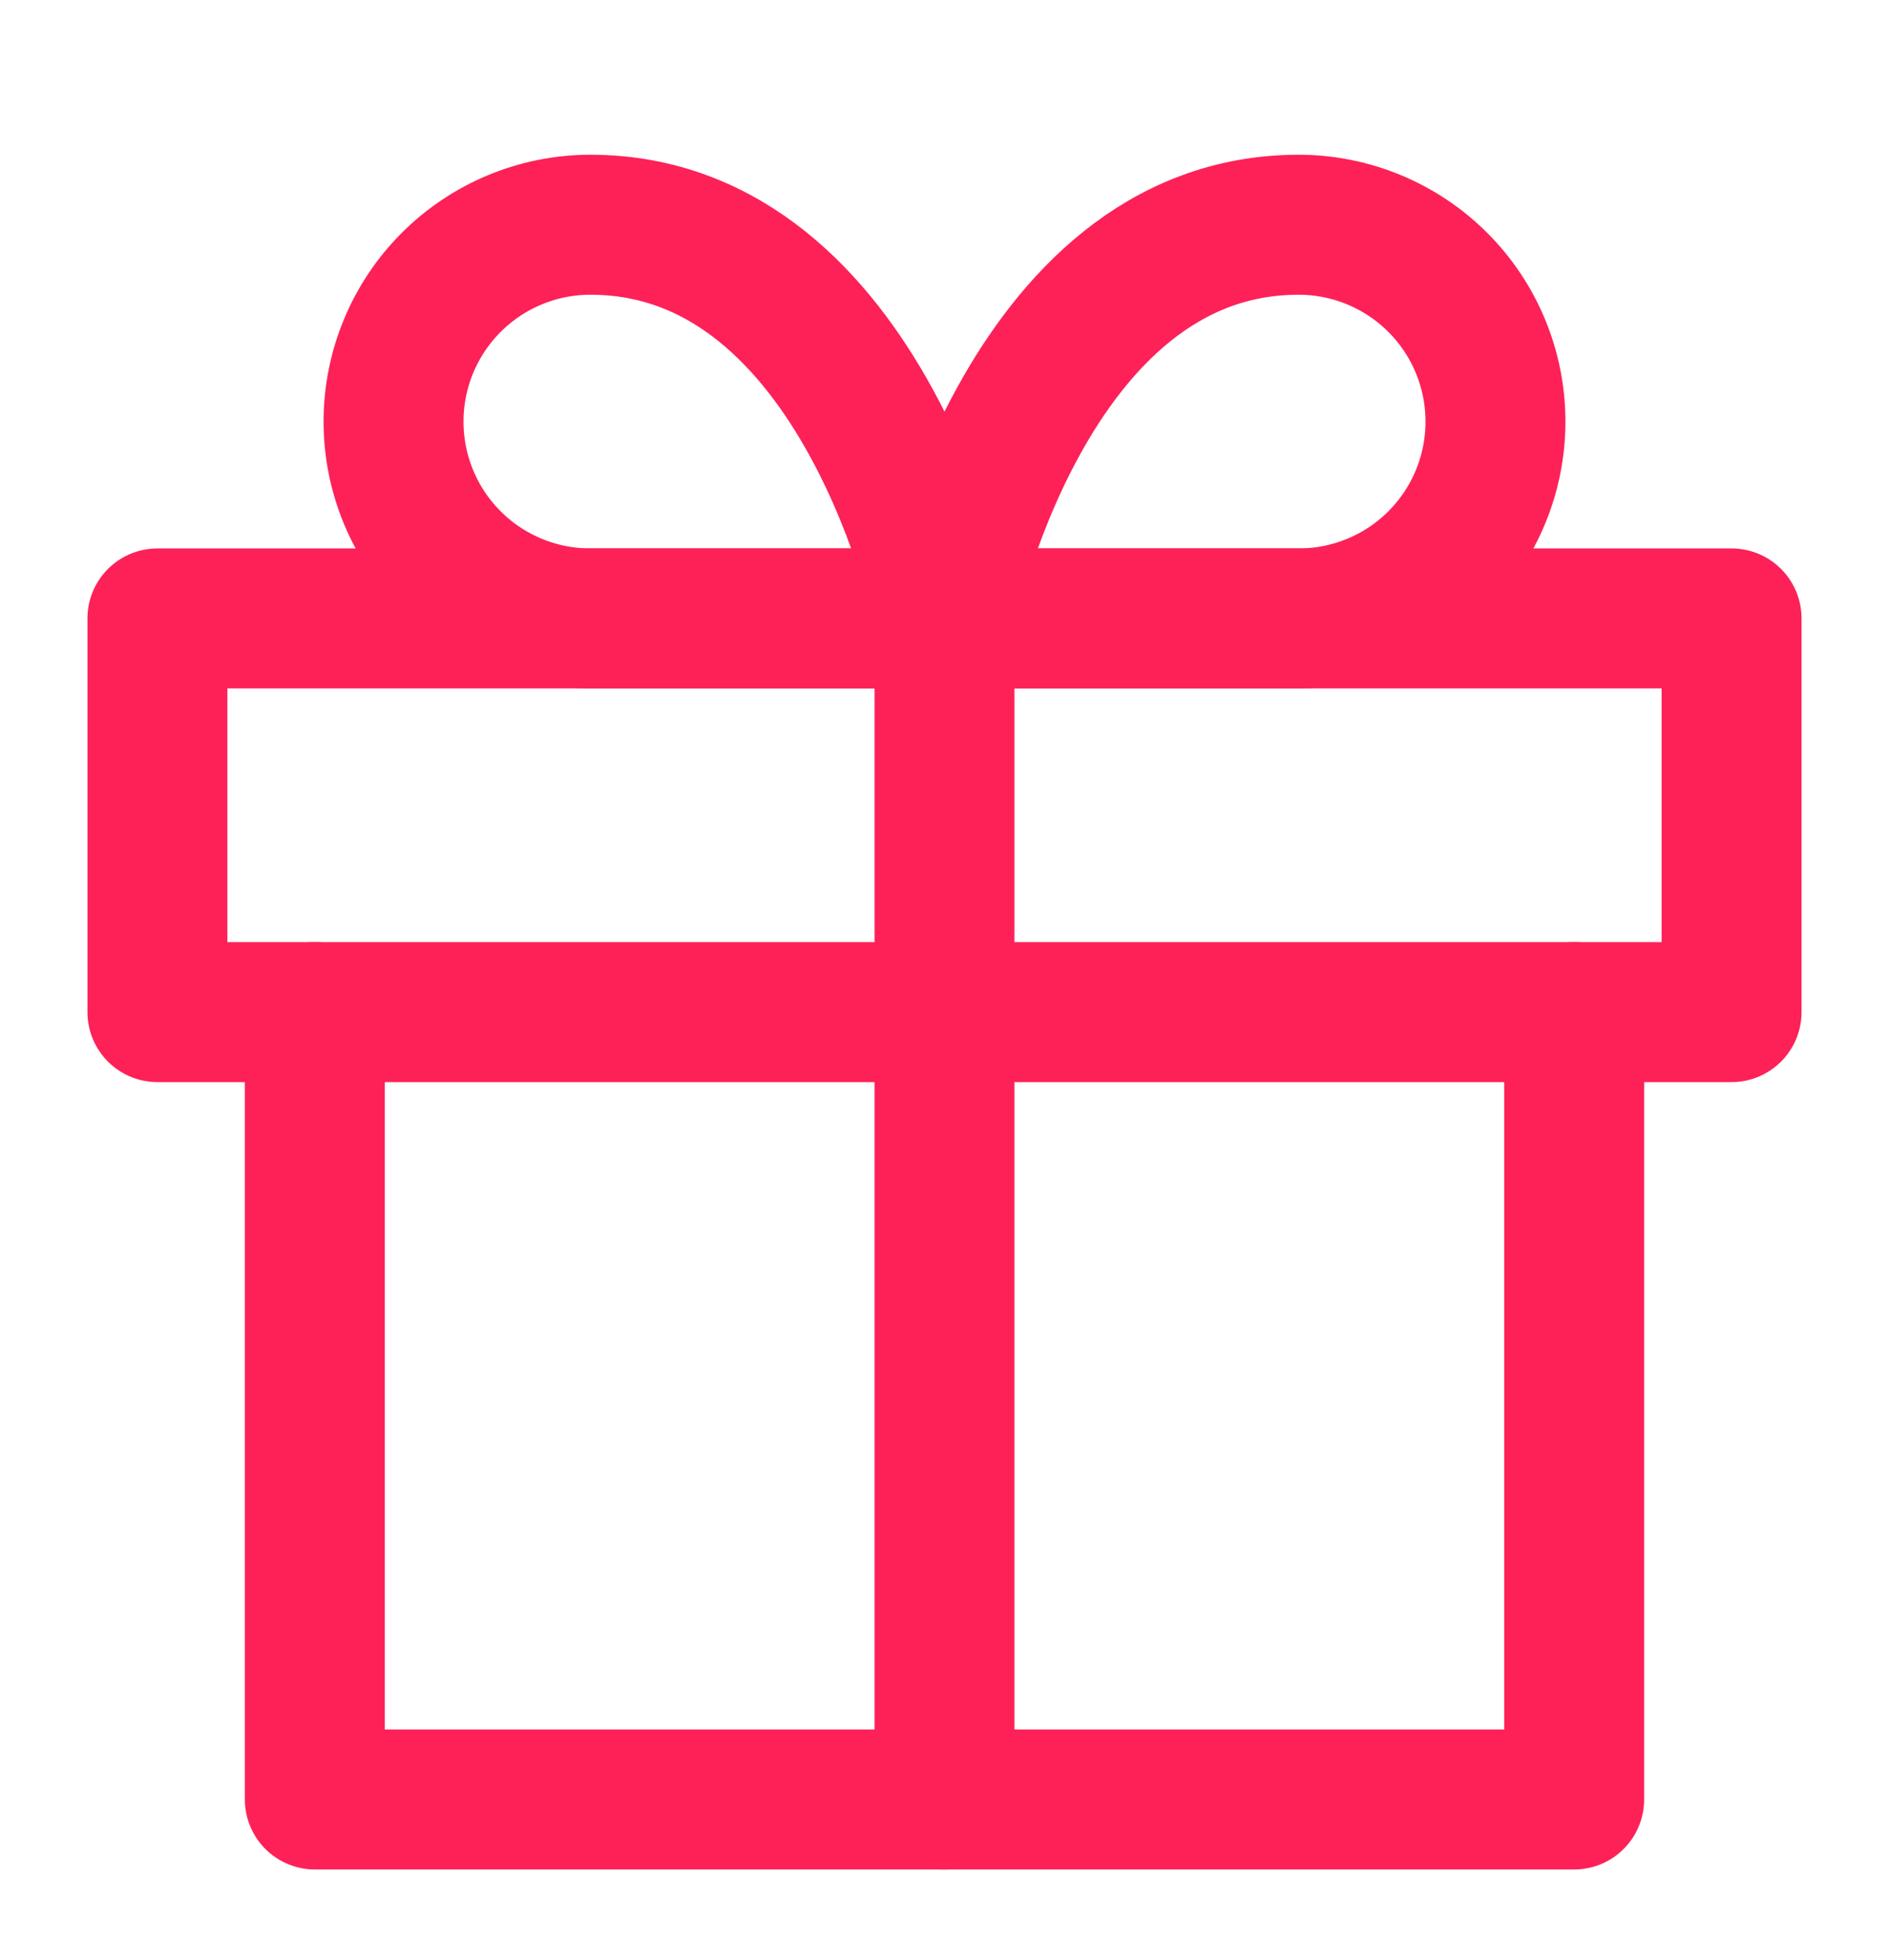 <?xml version="1.0" encoding="UTF-8"?> <svg xmlns="http://www.w3.org/2000/svg" width="27" height="28" viewBox="0 0 27 28" fill="none"><path d="M22.5 14.461V25.711H4.5V14.461" stroke="#FD2158" stroke-width="2" stroke-linecap="round" stroke-linejoin="round"></path><path d="M24.75 8.836H2.25V14.461H24.75V8.836Z" stroke="#FD2158" stroke-width="2" stroke-linecap="round" stroke-linejoin="round"></path><path d="M13.5 25.711V8.836" stroke="#FD2158" stroke-width="2" stroke-linecap="round" stroke-linejoin="round"></path><path d="M13.5 8.836H8.438C7.692 8.836 6.976 8.54 6.449 8.013C5.921 7.485 5.625 6.77 5.625 6.024C5.625 5.278 5.921 4.563 6.449 4.035C6.976 3.508 7.692 3.211 8.438 3.211C12.375 3.211 13.5 8.836 13.5 8.836Z" stroke="#FD2158" stroke-width="2" stroke-linecap="round" stroke-linejoin="round"></path><path d="M13.5 8.836H18.562C19.308 8.836 20.024 8.54 20.551 8.013C21.079 7.485 21.375 6.77 21.375 6.024C21.375 5.278 21.079 4.563 20.551 4.035C20.024 3.508 19.308 3.211 18.562 3.211C14.625 3.211 13.5 8.836 13.5 8.836Z" stroke="#FD2158" stroke-width="2" stroke-linecap="round" stroke-linejoin="round"></path></svg> 